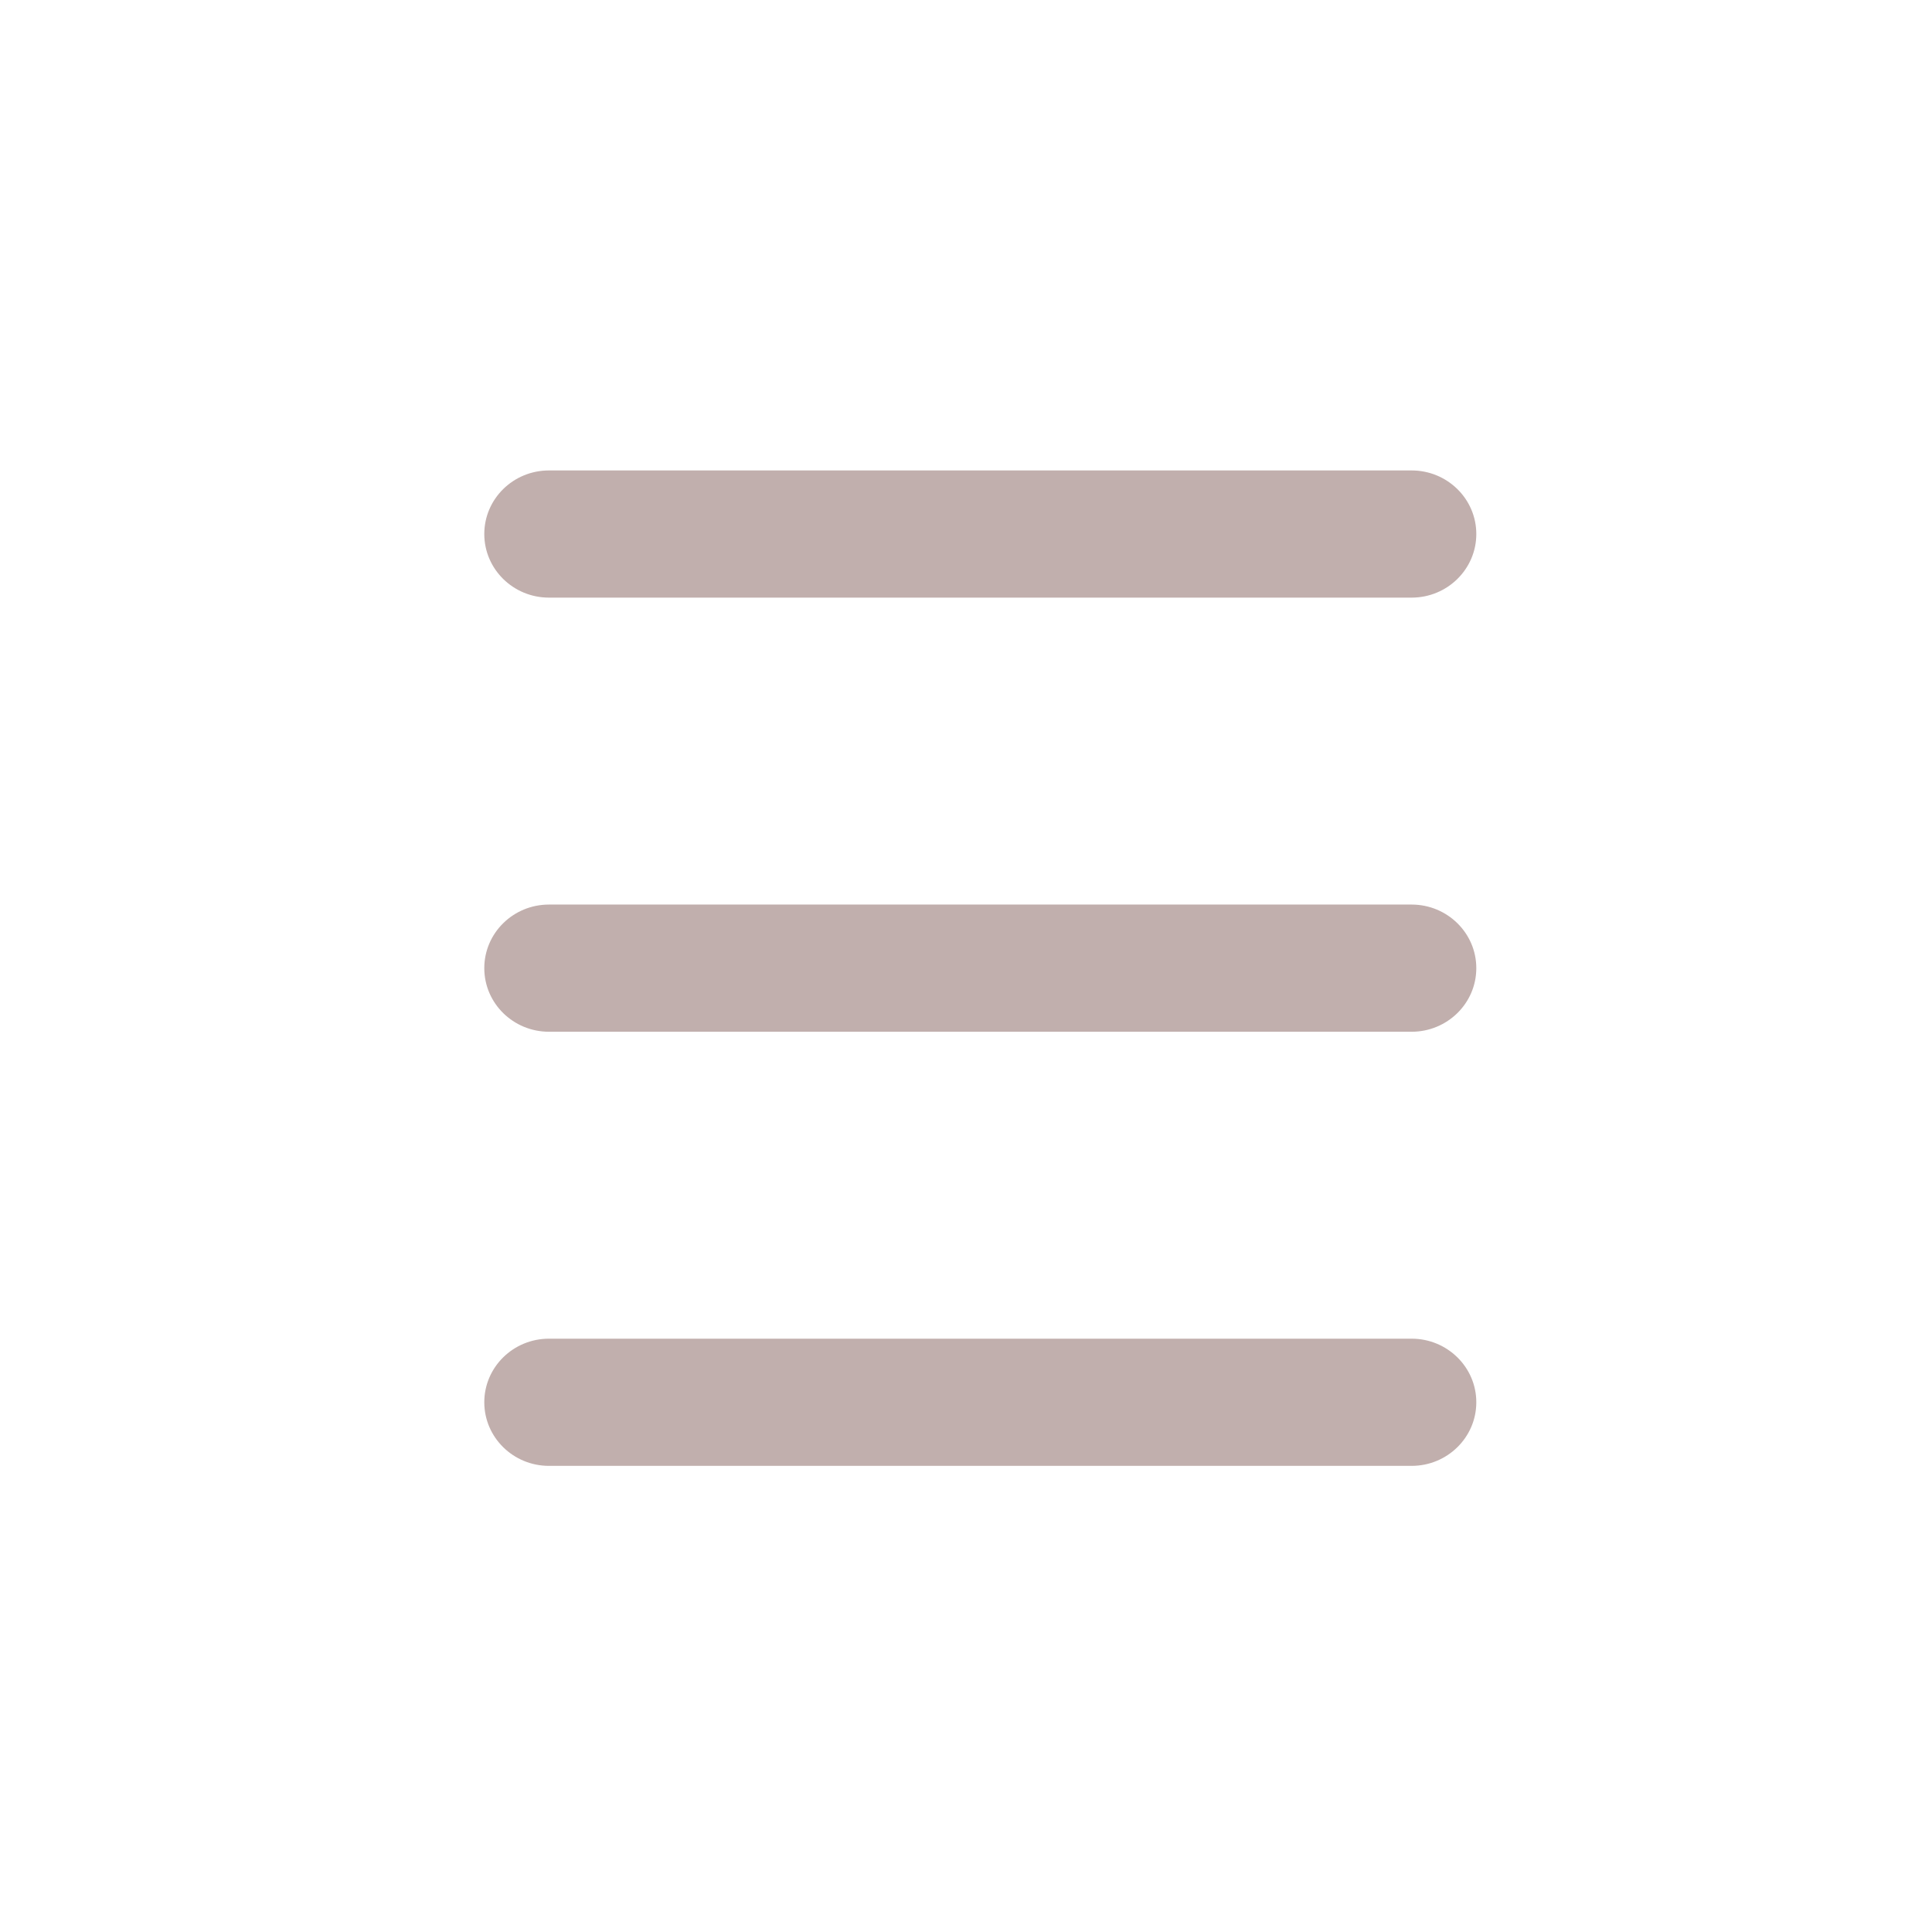 <?xml version="1.0" encoding="utf-8"?>
<!-- Generator: Adobe Illustrator 15.1.0, SVG Export Plug-In . SVG Version: 6.00 Build 0)  -->
<!DOCTYPE svg PUBLIC "-//W3C//DTD SVG 1.1//EN" "http://www.w3.org/Graphics/SVG/1.1/DTD/svg11.dtd">
<svg version="1.1" xmlns="http://www.w3.org/2000/svg" xmlns:xlink="http://www.w3.org/1999/xlink" x="0px" y="0px" width="60px"
	 height="60px" viewBox="0 0 60 60" enable-background="new 0 0 60 60" xml:space="preserve">
<g id="BG">
</g>
<g id="MenuFlap-left-Background-Image" display="none">
	<g display="inline">
		<path fill="#C0AEAC" d="M-90.741,45.281l-0.827-9.477l-1.895-17.205h-0.291l-9.479,22.939h-2.284l-9.137-22.939h-0.292
			l-1.896,17.06l-0.923,9.623H-120l3.353-31.057h2.868l1.75,4.764l7.631,19.197h0.242l8.068-19.586l1.653-4.375h2.866l3.16,31.057
			H-90.741z"/>
		<path fill="#C0AEAC" d="M-63.816,45.281h-16.379l0.146-9.428l-0.146-21.629h16.33l0.195,0.292l-0.291,1.993l-7.242-0.098
			l-6.416,0.049l-0.098,11.713l6.076,0.049l5.2-0.049l0.194,0.244l-0.243,1.992l-11.228-0.049l-0.048,5.347l0.097,7.388l6.27,0.048
			l7.631-0.146l0.195,0.291L-63.816,45.281z"/>
		<path fill="#C0AEAC" d="M-34.46,45.281h-2.576l-17.739-26.829h-0.293l-0.048,16.865l0.097,9.963H-57.4l0.146-9.234l-0.097-21.823
			h2.625l17.739,26.829h0.243l0.049-26.683l2.381-0.194l-0.146,22.261V45.281z"/>
		<path fill="#C0AEAC" d="M-3.209,33.812c0.098,3.727-0.843,6.609-2.818,8.65c-1.977,2.042-4.797,3.063-8.457,3.063
			c-3.598,0-6.343-0.988-8.238-2.965c-1.896-1.977-2.828-4.828-2.795-8.555l0.049-4.373l-0.049-15.408h2.527l-0.098,19.539
			c-0.032,3.11,0.697,5.477,2.188,7.096c1.49,1.621,3.678,2.43,6.562,2.43s5.071-0.784,6.562-2.357
			c1.49-1.57,2.236-3.879,2.236-6.926l-0.098-19.781h2.527L-3.16,30.07L-3.209,33.812z M-16.137,7.08
			c0,0.52-0.146,0.924-0.438,1.215c-0.293,0.293-0.697,0.438-1.215,0.438c-1.038,0-1.556-0.519-1.556-1.556
			c0-0.518,0.146-0.924,0.437-1.215c0.293-0.291,0.697-0.438,1.215-0.438C-16.656,5.525-16.137,6.043-16.137,7.08z M-8.896,7.08
			c0,0.52-0.146,0.924-0.438,1.215c-0.292,0.293-0.696,0.438-1.216,0.438c-1.036,0-1.555-0.519-1.555-1.556
			c0-0.518,0.146-0.924,0.438-1.215c0.292-0.291,0.697-0.438,1.216-0.438C-9.414,5.525-8.896,6.043-8.896,7.08z"/>
	</g>
</g>
<g id="MenuFlap-inactive">
	<g>
		<circle fill="none" cx="29.933" cy="30.067" r="30.067"/>
	</g>
	<g>
		<g>
			<path fill="#C1AFAD" d="M43.838,18.56H17.05c-1.11,0-2.01-0.884-2.01-1.975c0-1.092,0.899-1.975,2.01-1.975h26.788
				c1.109,0,2.01,0.883,2.01,1.975C45.848,17.676,44.947,18.56,43.838,18.56z"/>
		</g>
		<g>
			<path fill="#C1AFAD" d="M43.838,45.524H17.05c-1.11,0-2.01-0.884-2.01-1.975s0.899-1.975,2.01-1.975h26.788
				c1.109,0,2.01,0.884,2.01,1.975S44.947,45.524,43.838,45.524z"/>
		</g>
		<g>
			<path fill="#C1AFAD" d="M43.838,32.042H17.05c-1.11,0-2.01-0.883-2.01-1.975c0-1.091,0.899-1.975,2.01-1.975h26.788
				c1.109,0,2.01,0.884,2.01,1.975C45.848,31.159,44.947,32.042,43.838,32.042z"/>
		</g>
	</g>
</g>
<g id="MenuFlap-active" display="none">
	<g display="inline">
		<circle fill="none" cx="29.933" cy="30.067" r="30.067"/>
	</g>
	<g display="inline">
		<g>
			<path fill="#7C5E5E" d="M18.936,16.673v26.788c0,1.111-0.883,2.009-1.975,2.009s-1.975-0.898-1.975-2.009V16.673
				c0-1.109,0.883-2.01,1.975-2.01S18.936,15.564,18.936,16.673z"/>
		</g>
		<g>
			<path fill="#7C5E5E" d="M45.9,16.673v26.788c0,1.111-0.883,2.009-1.975,2.009c-1.09,0-1.975-0.898-1.975-2.009V16.673
				c0-1.109,0.885-2.01,1.975-2.01C45.018,14.664,45.9,15.564,45.9,16.673z"/>
		</g>
		<g>
			<path fill="#7C5E5E" d="M32.418,16.673v26.788c0,1.111-0.883,2.009-1.975,2.009c-1.09,0-1.975-0.898-1.975-2.009V16.673
				c0-1.109,0.885-2.01,1.975-2.01C31.535,14.664,32.418,15.564,32.418,16.673z"/>
		</g>
	</g>
</g>
</svg>

